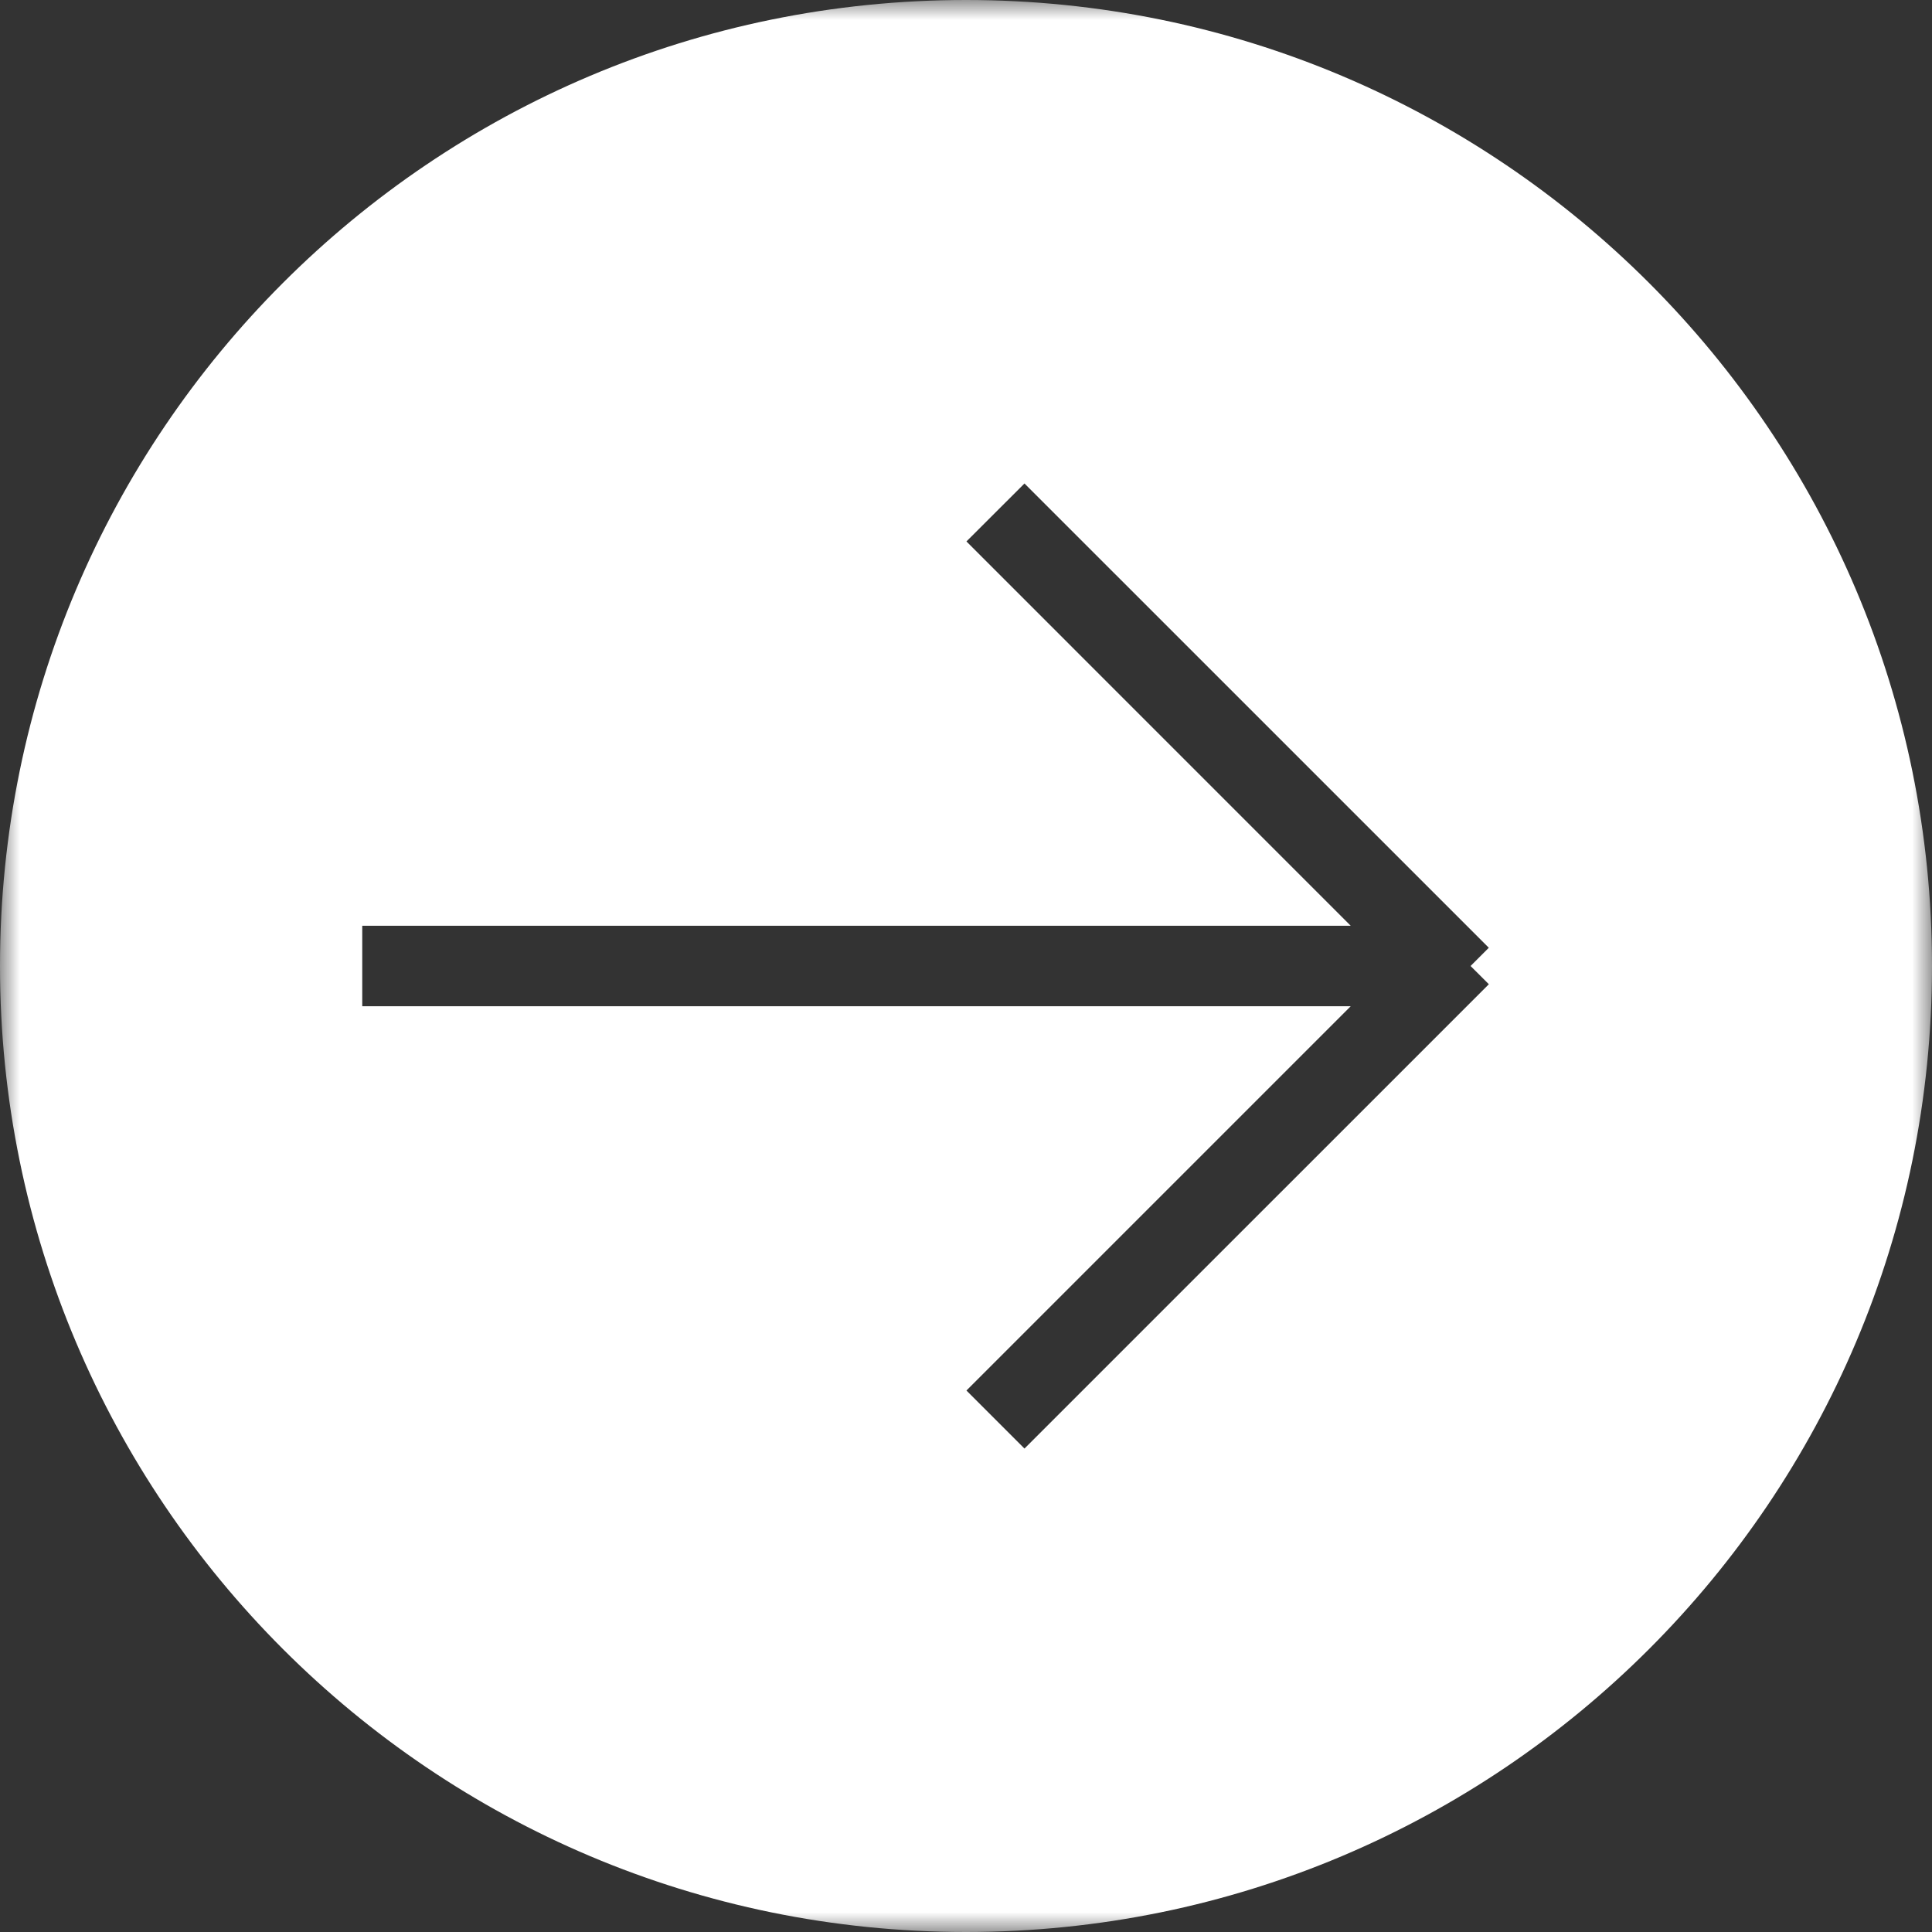 <svg width="48" height="48" viewBox="0 0 48 48" xmlns="http://www.w3.org/2000/svg" xmlns:xlink="http://www.w3.org/1999/xlink">
    <rect x="0" y="0" width="48" height="48" fill="#333333" stroke="none"/>
    <defs>
        <path id="0muibjx46a" d="M0 0h48v48H0z"/>
    </defs>
    <g fill="none" fill-rule="evenodd">
        <mask id="r39p39jnpb" fill="#fff">
            <use xlink:href="#0muibjx46a"/>
        </mask>
        <path d="m25.453 12.012-1.442 1.44L33.558 23H9v2h24.558l-9.547 9.547 1.442 1.442L36.99 24.453 36.536 24l.453-.453-11.536-11.535zM0 24c0 13.255 10.745 24 24 24s24-10.745 24-24S37.255 0 24 0 0 10.745 0 24z" fill="#FFF" mask="url(#r39p39jnpb)"/>
    </g>
</svg>

